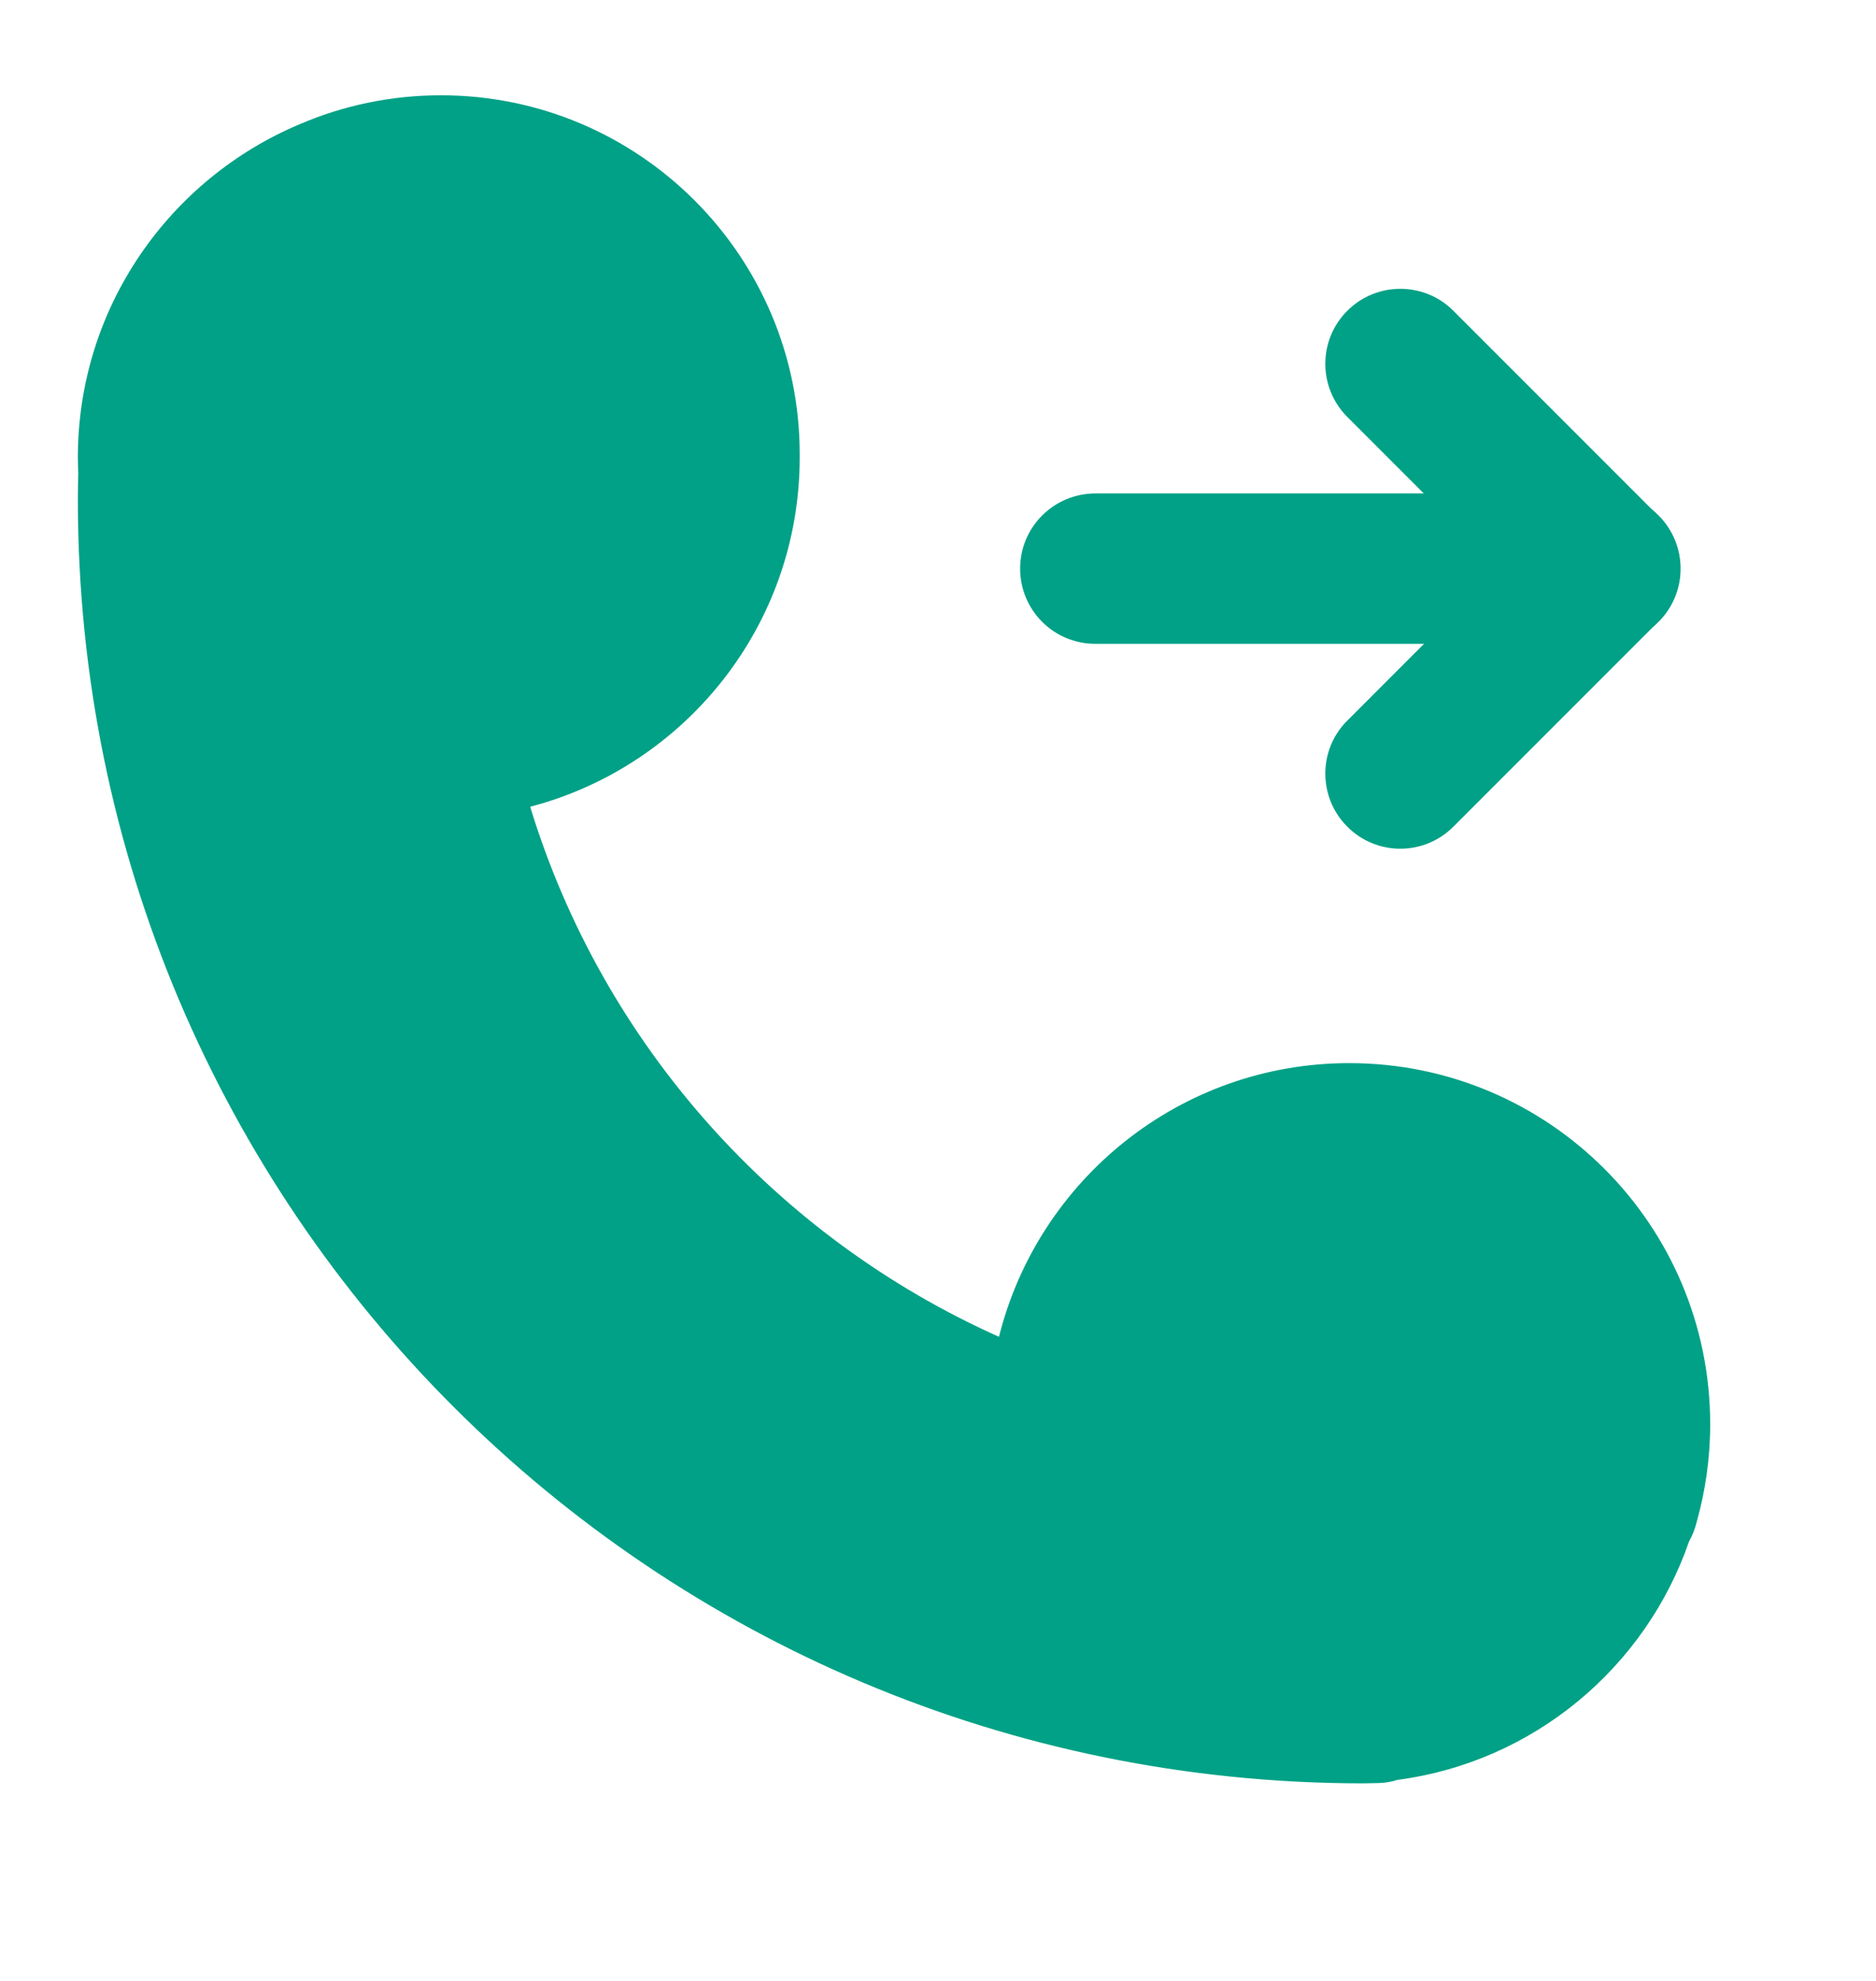 <svg width="18" height="19" viewBox="0 0 18 19" fill="none" xmlns="http://www.w3.org/2000/svg">
<g clip-path="url(#clip0_1302_2940)">
<path d="M9.788 5.454C9.788 5.851 10.109 6.175 10.508 6.175H15.404C15.801 6.175 16.125 5.853 16.125 5.454C16.125 5.057 15.803 4.733 15.404 4.733H10.507C10.109 4.735 9.788 5.057 9.788 5.454V5.454Z" fill="#00A186"/>
<path d="M12.927 2.981C12.646 3.262 12.646 3.717 12.927 3.999L14.892 5.964C15.174 6.245 15.629 6.245 15.91 5.964C16.191 5.683 16.191 5.227 15.91 4.946L13.945 2.981C13.665 2.7 13.208 2.7 12.927 2.981Z" fill="#00A186"/>
<path d="M12.927 7.929C13.208 8.211 13.664 8.211 13.945 7.929L15.91 5.964C16.191 5.683 16.191 5.228 15.91 4.946C15.629 4.665 15.173 4.665 14.892 4.946L12.927 6.912C12.646 7.191 12.646 7.648 12.927 7.929ZM16.207 14.783C16.239 14.727 16.263 14.665 16.279 14.6C16.363 14.302 16.409 13.987 16.409 13.66C16.409 11.748 14.859 10.197 12.946 10.197C11.324 10.197 9.962 11.315 9.585 12.822C7.444 11.865 5.783 10.016 5.087 7.738C6.574 7.349 7.673 5.998 7.673 4.388V4.372V4.356C7.673 2.456 6.131 0.914 4.231 0.914C3.751 0.914 3.294 1.012 2.879 1.19C1.628 1.714 0.747 2.948 0.747 4.389C0.747 4.438 0.749 4.488 0.751 4.537C0.749 4.621 0.747 4.706 0.747 4.79C0.747 11.602 6.27 17.105 13.082 17.105C13.133 17.105 13.184 17.102 13.233 17.102C13.293 17.1 13.352 17.09 13.407 17.072C14.715 16.9 15.789 15.994 16.207 14.783V14.783Z" fill="#00A186"/>
</g>
<defs>
<clipPath id="clip0_1302_2940">
<rect width="18" height="18" fill="white" transform="translate(0 0.112)"/>
</clipPath>
</defs>
</svg>
